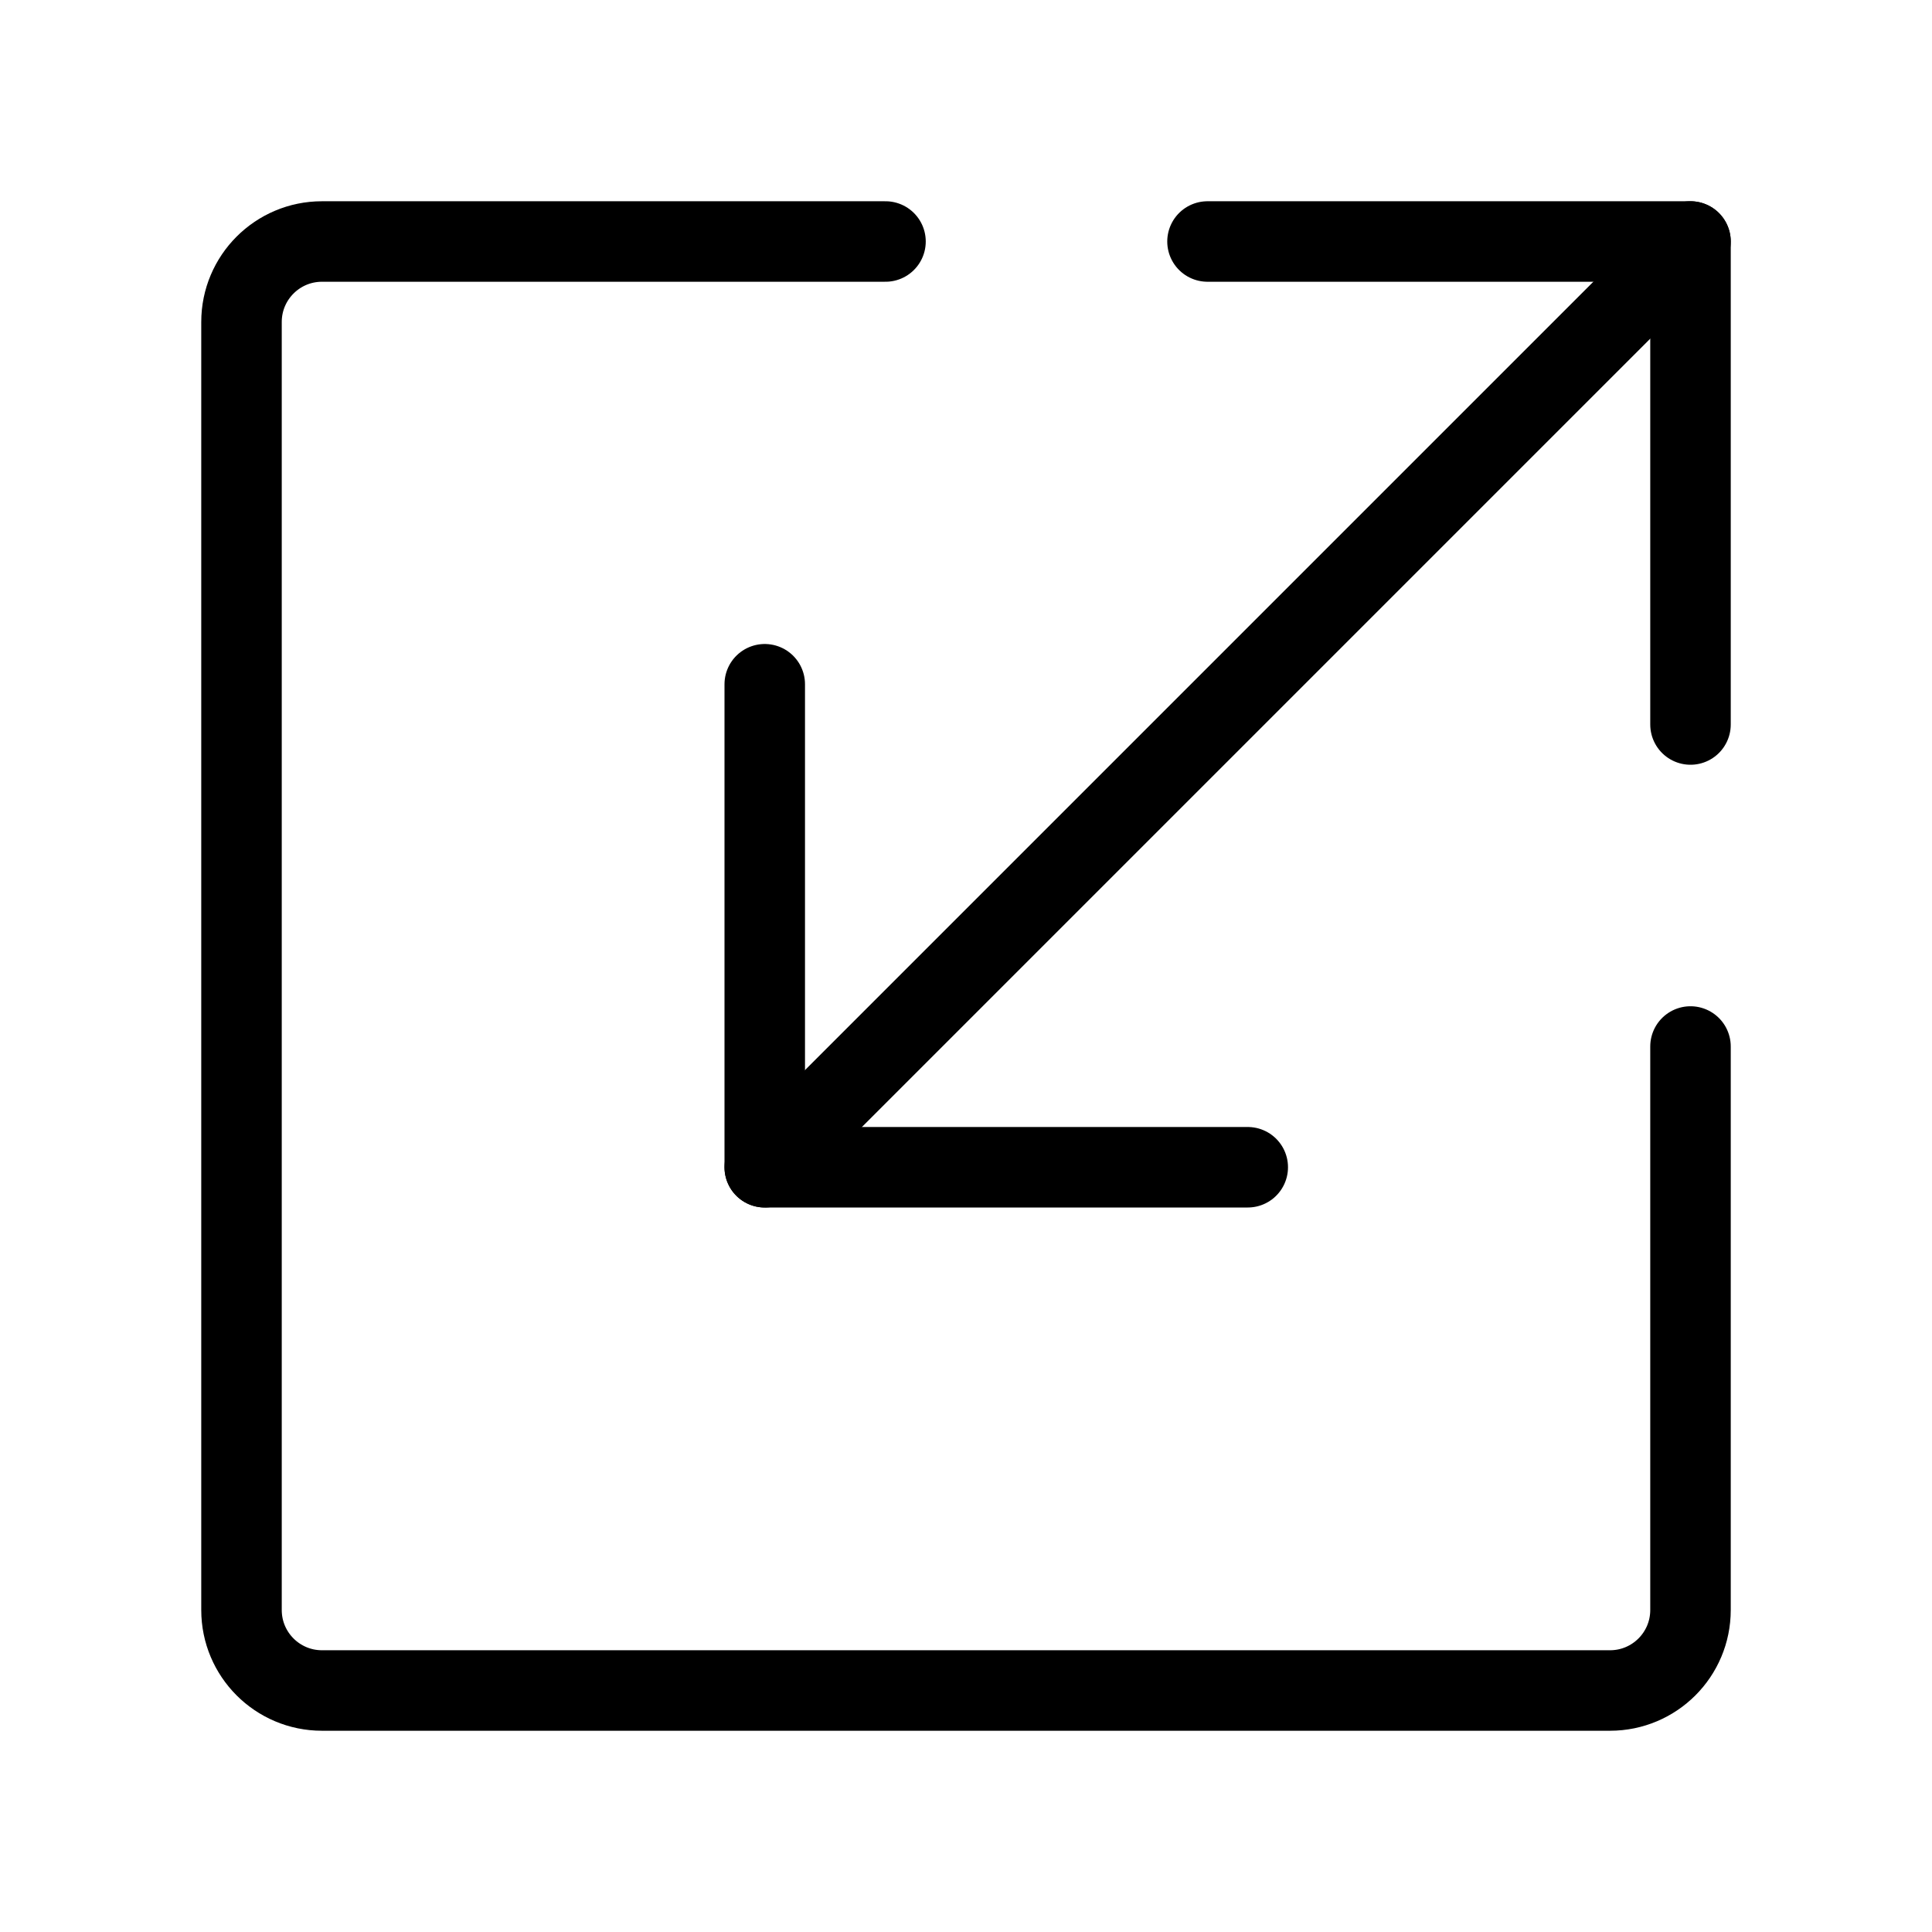 <svg viewBox="0 0 48 48" fill="none" xmlns="http://www.w3.org/2000/svg"><path d="M30 6H42V18" stroke="currentColor" stroke-width="2" stroke-linecap="round" stroke-linejoin="round"/><path d="M31 29L19 29L19 17" stroke="currentColor" stroke-width="2" stroke-linecap="round" stroke-linejoin="round"/><path d="M42 6L19 29" stroke="currentColor" stroke-width="2" stroke-linecap="round" stroke-linejoin="round"/><path d="M22 6H8C6.895 6 6 6.895 6 8V40C6 41.105 6.895 42 8 42H40C41.105 42 42 41.105 42 40V26" stroke="currentColor" stroke-width="2" stroke-linecap="round" stroke-linejoin="round"/></svg>